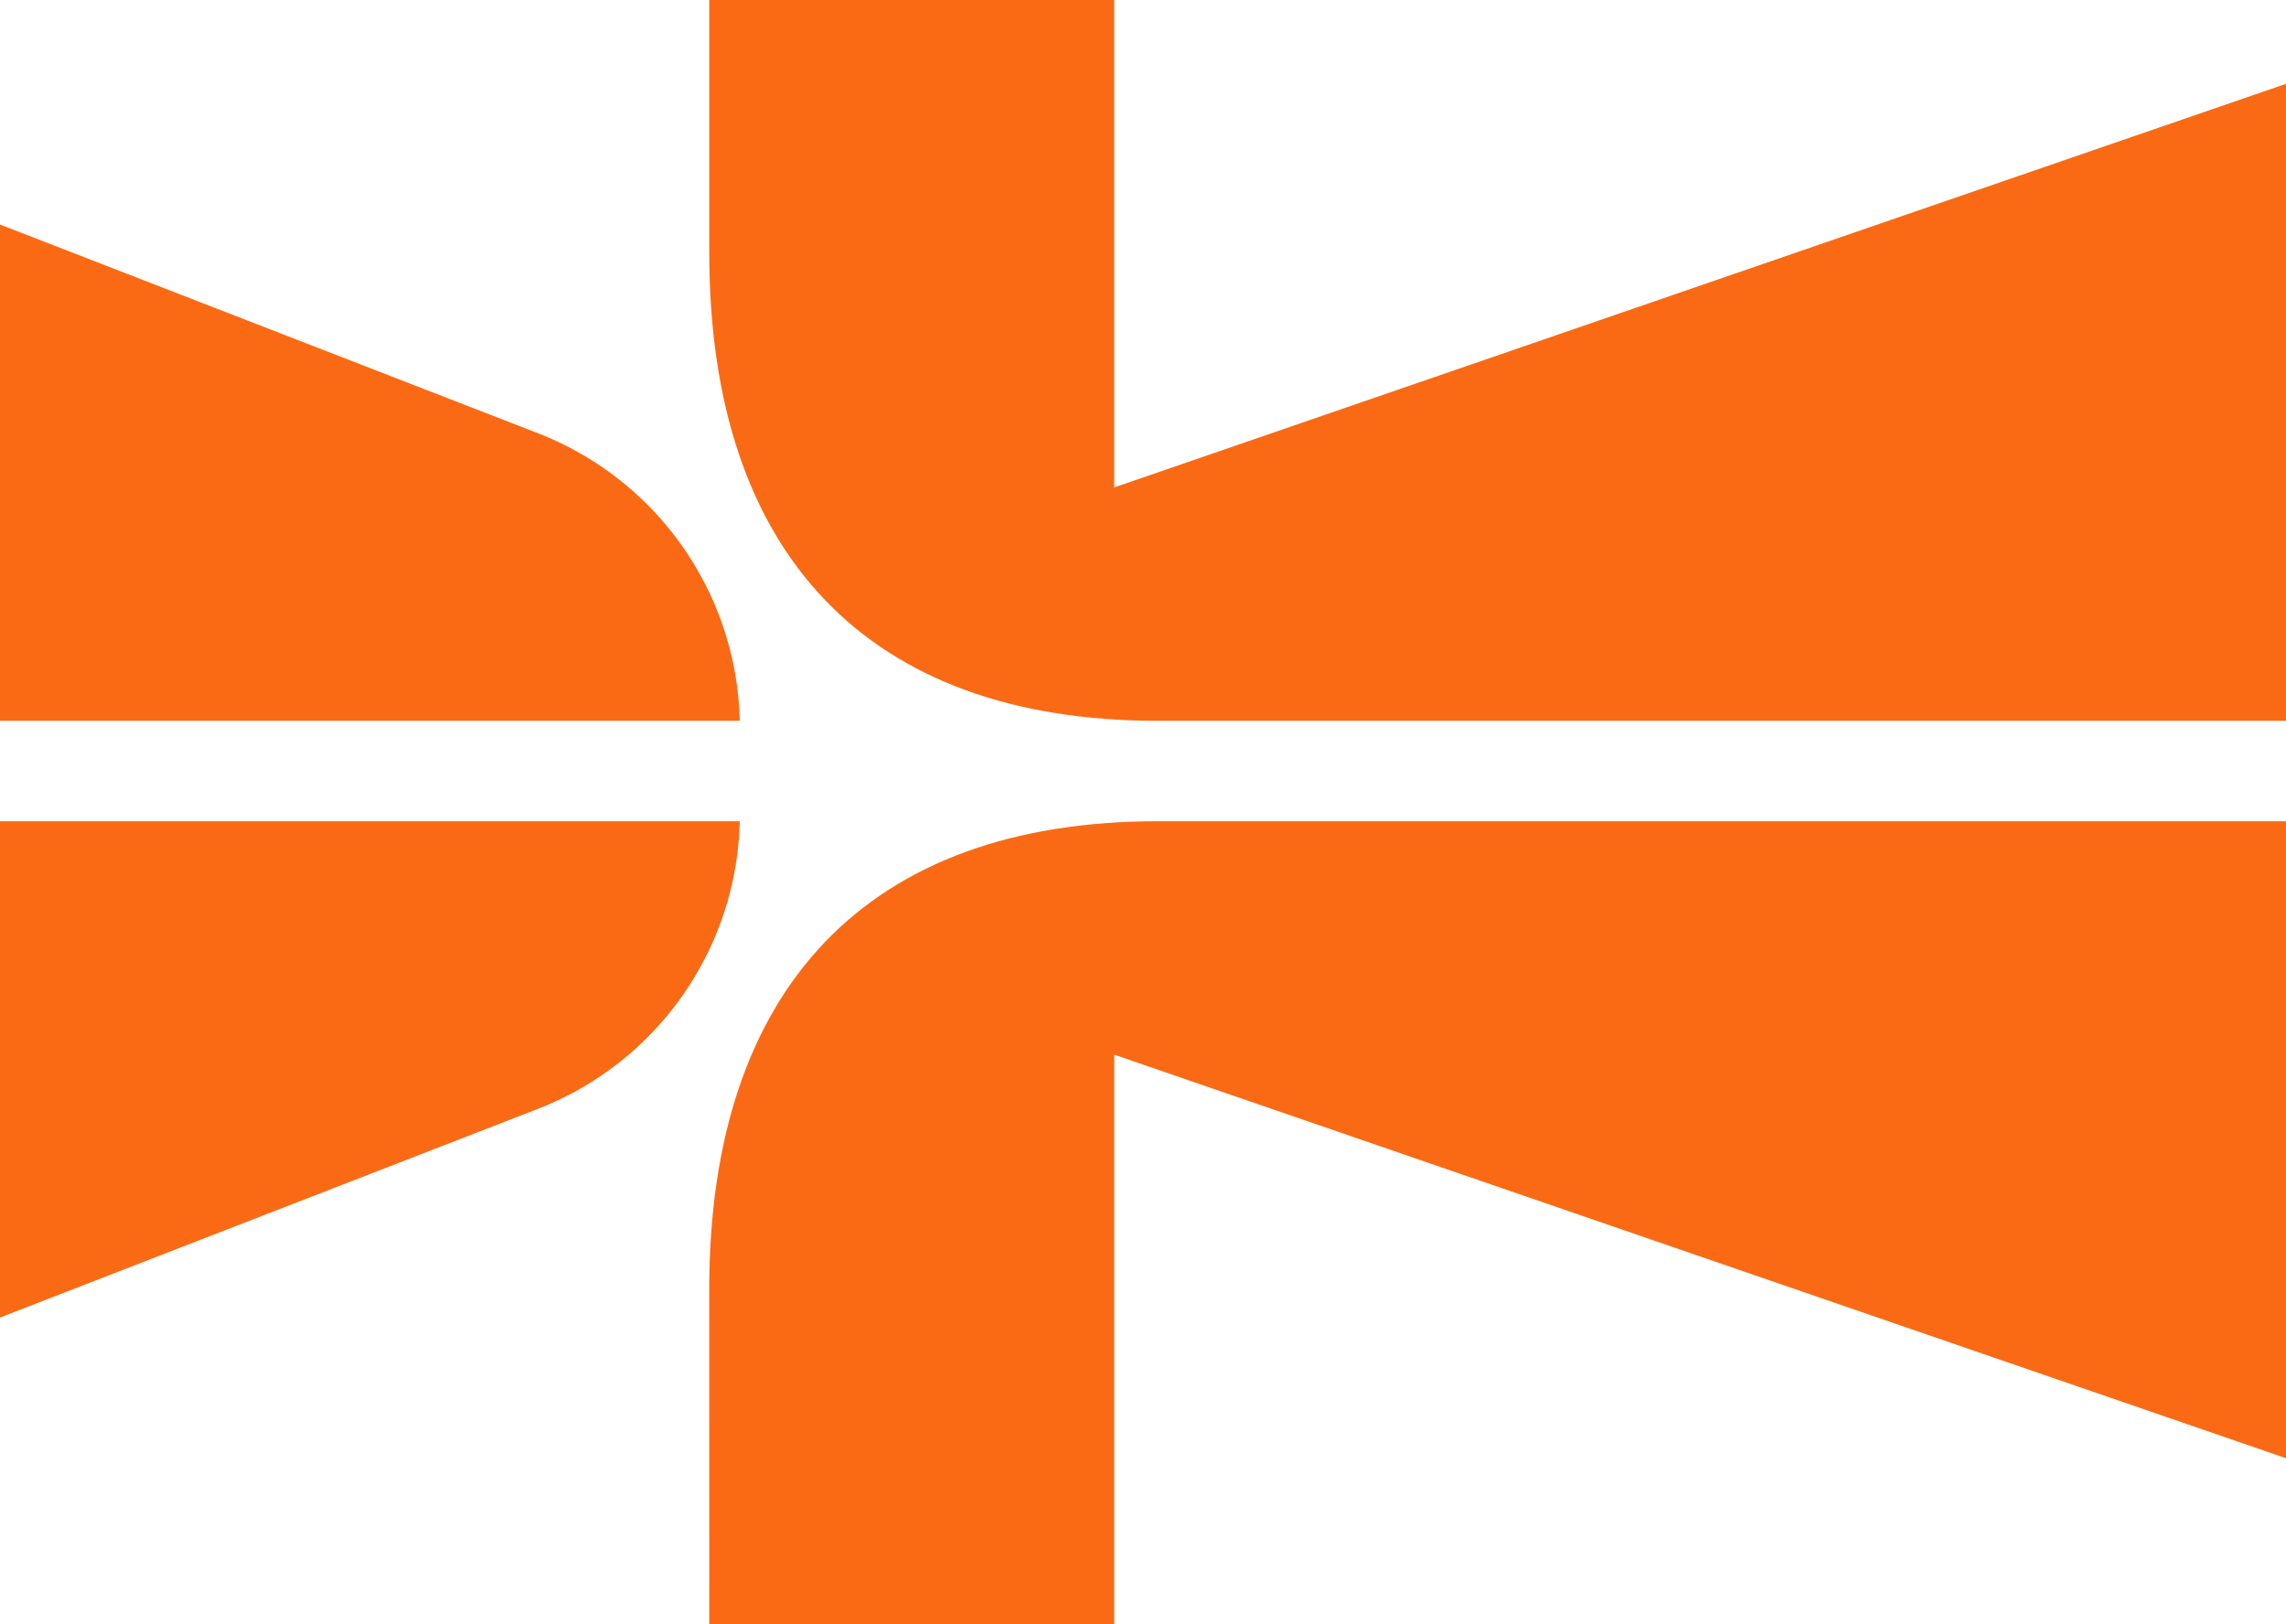 <svg id="Group_825" data-name="Group 825" xmlns="http://www.w3.org/2000/svg" xmlns:xlink="http://www.w3.org/1999/xlink" width="214.464" height="152.383" viewBox="0 0 214.464 152.383">
  <defs>
    <clipPath id="clip-path">
      <rect id="Rectangle_736" data-name="Rectangle 736" width="214.464" height="152.383" fill="none"/>
    </clipPath>
  </defs>
  <g id="Group_825-2" data-name="Group 825" clip-path="url(#clip-path)">
    <path id="Path_1169" data-name="Path 1169" d="M104.533,0H66.541V23.734c0,28.3,14.937,43.889,42.062,43.889H214.464V7.863L104.533,45.725Z" fill="#fa6a14"/>
    <path id="Path_1170" data-name="Path 1170" d="M66.541,152.383h37.992V98.943L214.464,136.8V77.045H108.6c-27.125,0-42.062,15.586-42.062,43.889Z" fill="#fa6a14"/>
    <path id="Path_1171" data-name="Path 1171" d="M0,21.063v46.56H69.4A29.676,29.676,0,0,0,50.343,40.594Z" fill="#fa6a14"/>
    <path id="Path_1172" data-name="Path 1172" d="M69.4,77.045H0v46.56l50.343-19.531A29.676,29.676,0,0,0,69.4,77.045" fill="#fa6a14"/>
  </g>
</svg>
